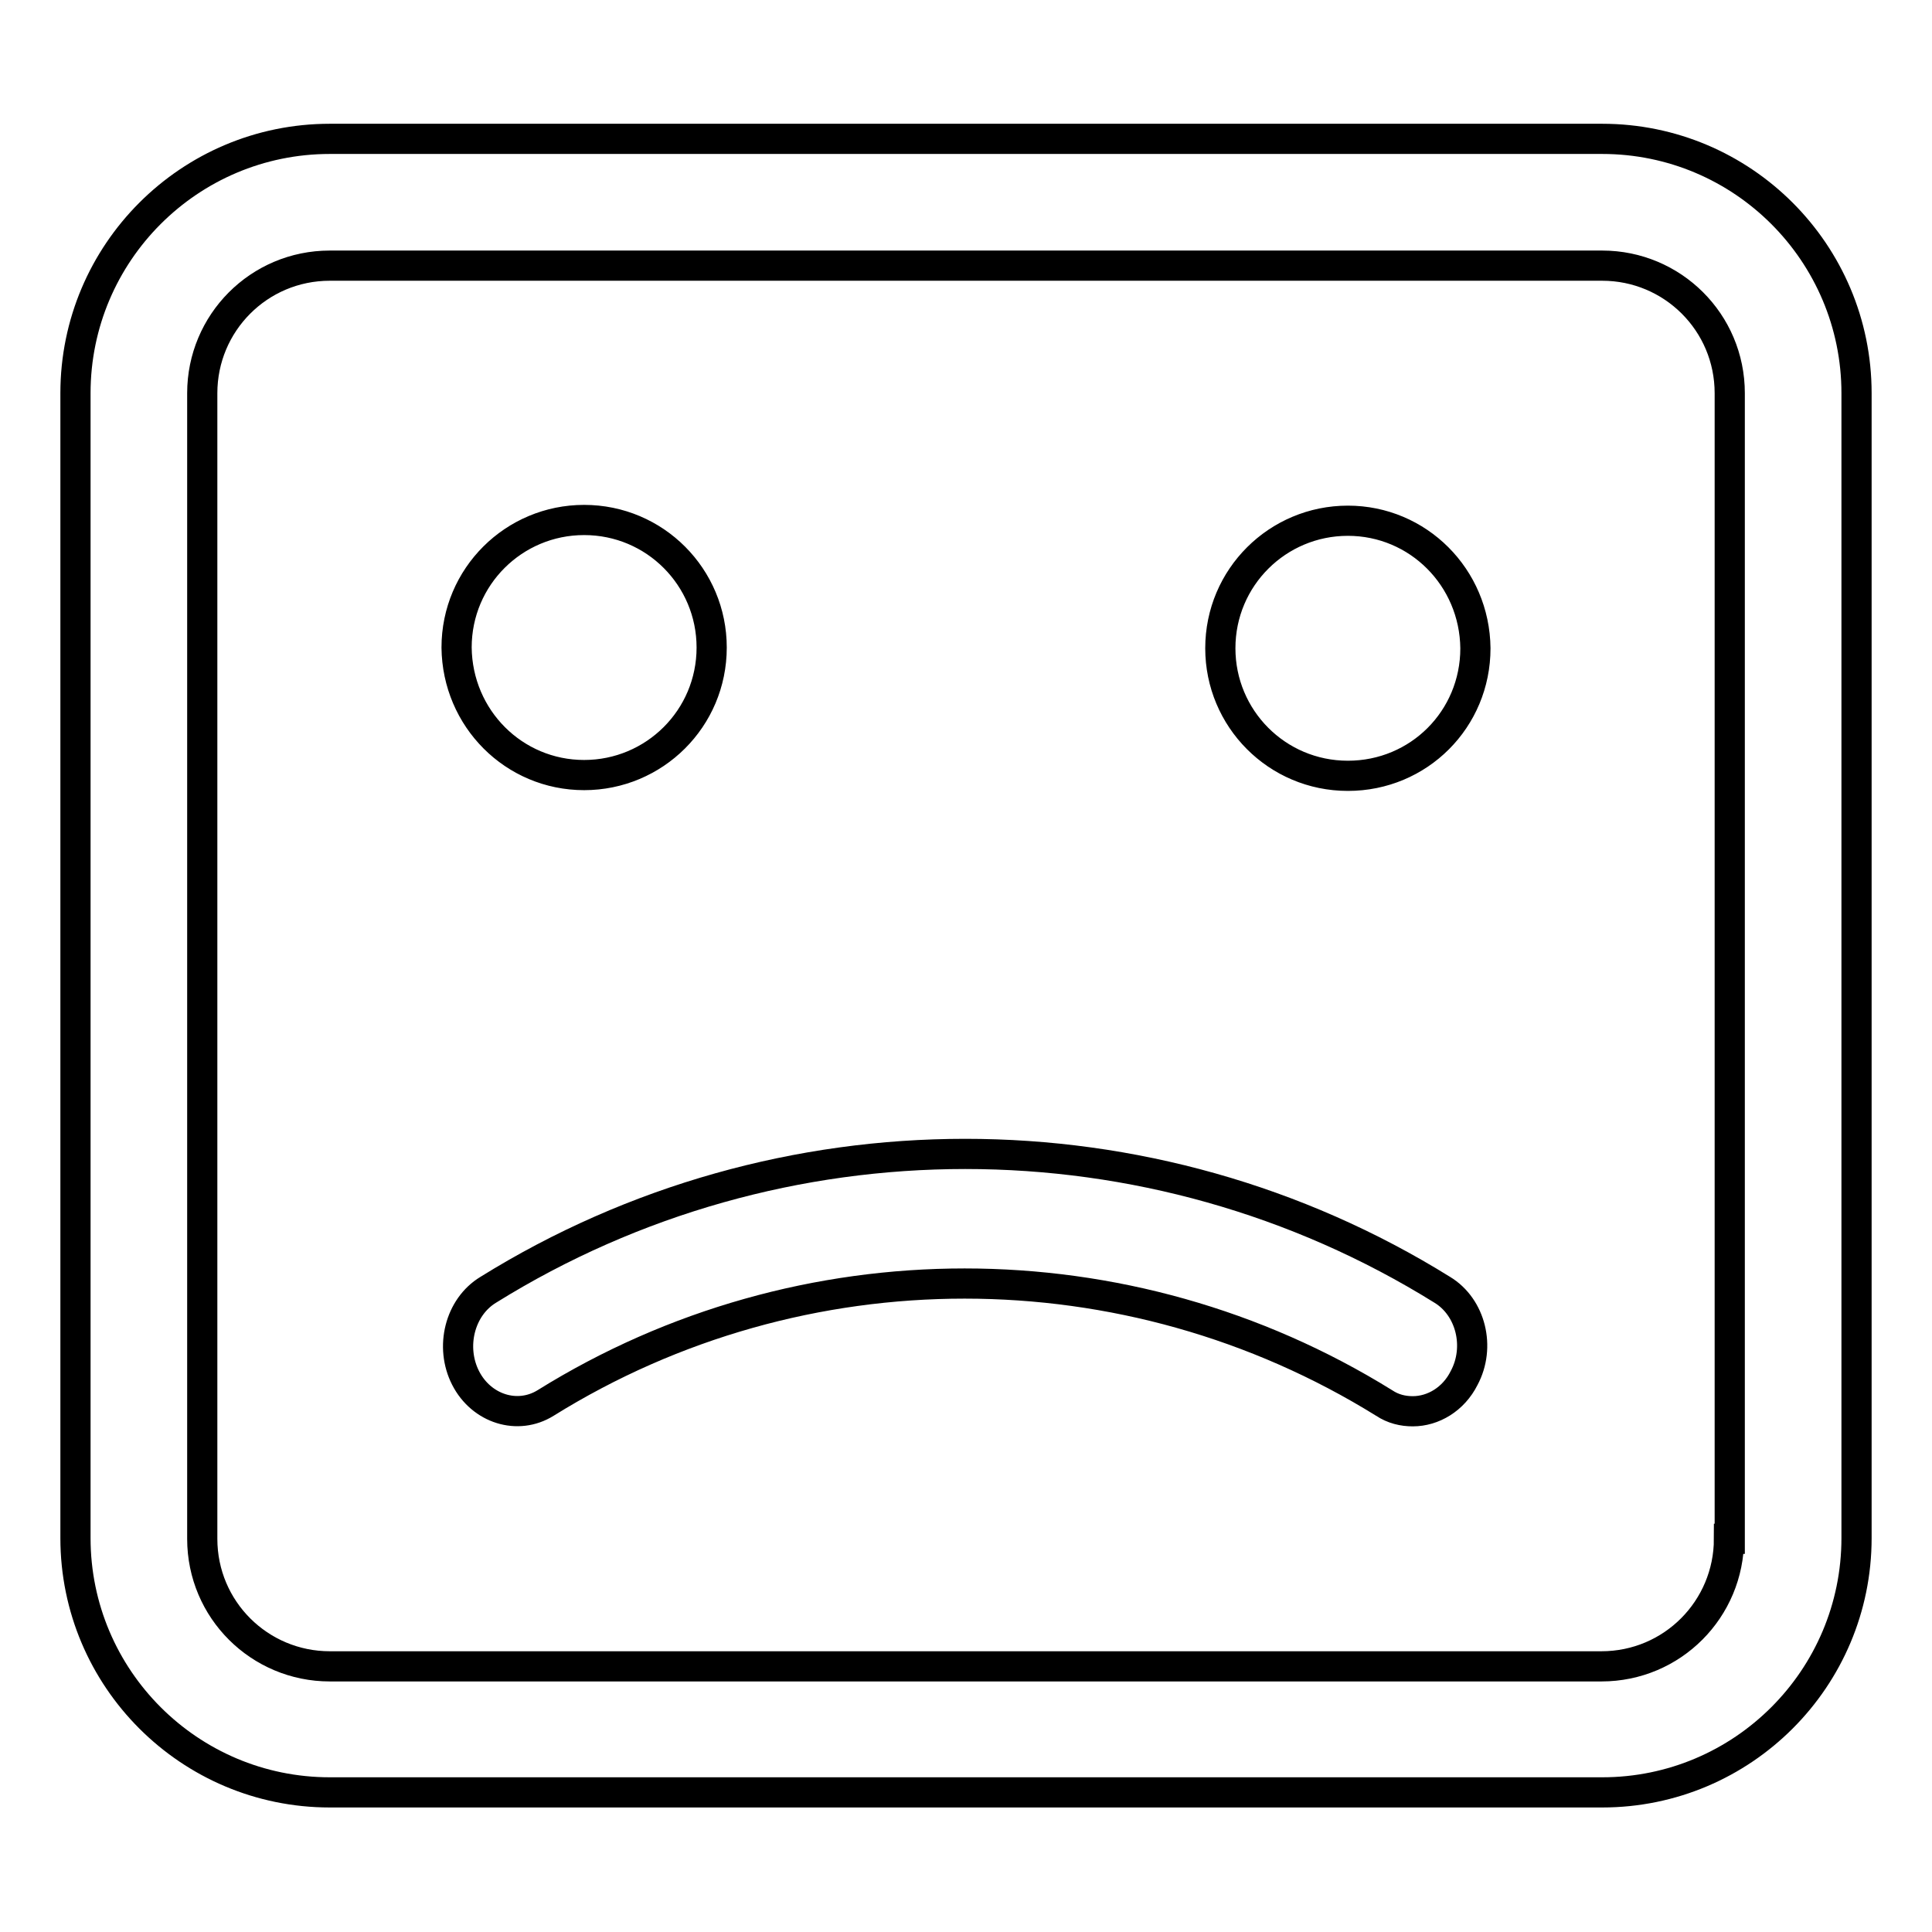 <?xml version="1.0" encoding="utf-8"?>
<!-- Svg Vector Icons : http://www.onlinewebfonts.com/icon -->
<!DOCTYPE svg PUBLIC "-//W3C//DTD SVG 1.1//EN" "http://www.w3.org/Graphics/SVG/1.1/DTD/svg11.dtd">
<svg version="1.1" xmlns="http://www.w3.org/2000/svg" xmlns:xlink="http://www.w3.org/1999/xlink" x="0px" y="0px" viewBox="0 0 256 256" enable-background="new 0 0 256 256" xml:space="preserve">
<g> <path stroke-width="4" fill-opacity="0" stroke="#000000"  d="M77.4,102.7c9.3,0,16.9-7.5,16.9-16.9c0-9.3-7.5-16.9-16.9-16.9c-9.3,0-16.9,7.5-16.9,16.9 C60.6,95.2,68.1,102.7,77.4,102.7z M191.1,170.9c-38.6-24-87.8-24-126.4,0c-3.8,2.3-5.1,7.6-3,11.7c2.1,4.1,6.9,5.6,10.6,3.3 c33.9-21.1,77.1-21.1,111.1,0c1.2,0.8,2.5,1.1,3.8,1.1c2.7,0,5.4-1.6,6.8-4.4C196.2,178.5,194.9,173.2,191.1,170.9z M212.3,18.4 H43.7C25.1,18.4,10,33.5,10,52.1v151.7c0,18.6,15.1,33.7,33.7,33.7h168.6c18.6,0,33.7-15.1,33.7-33.7V52.1 C246,33.5,230.9,18.4,212.3,18.4z M229.1,203.9c0,9.3-7.5,16.9-16.9,16.9H43.7c-9.3,0-16.9-7.5-16.9-16.9V52.1 c0-9.3,7.5-16.9,16.9-16.9h168.6c9.3,0,16.9,7.5,16.9,16.9V203.9z M178.6,69c-9.3,0-16.9,7.5-16.9,16.9c0,9.3,7.5,16.9,16.9,16.9 s16.9-7.5,16.9-16.9C195.4,76.5,187.9,69,178.6,69z"/></g>
</svg>